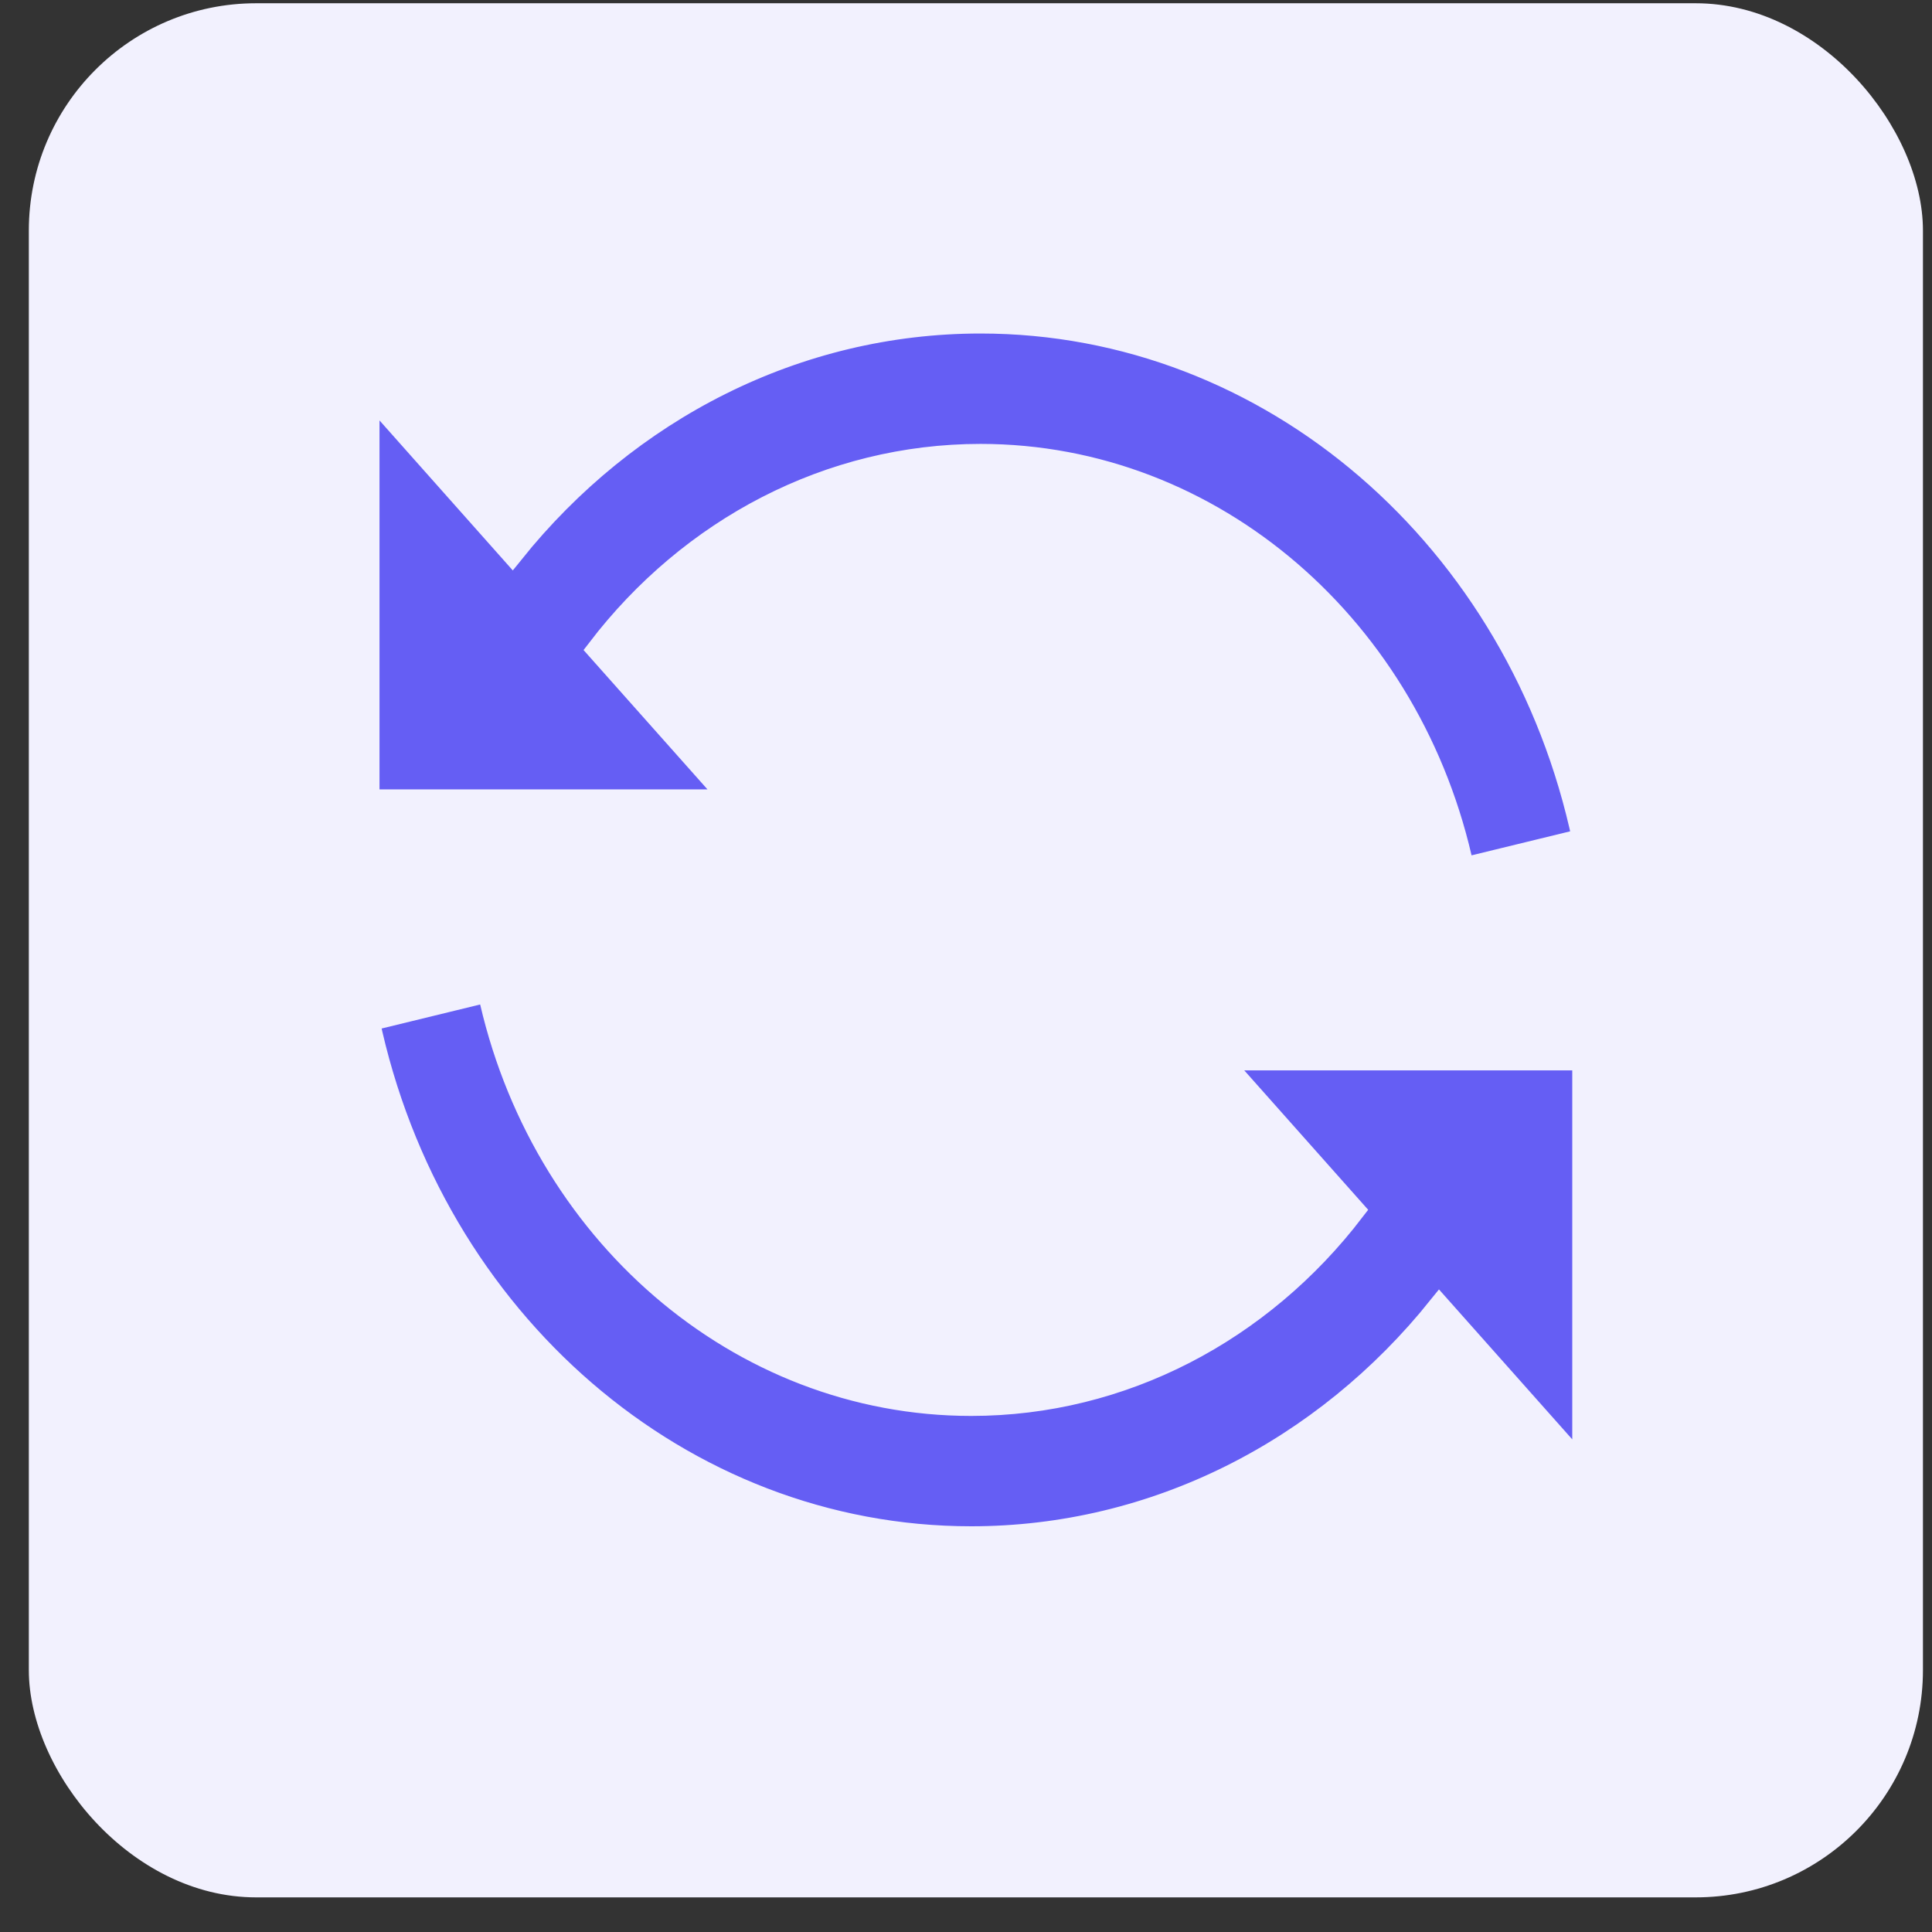 <svg width="51" height="51" viewBox="0 0 51 51" fill="none" xmlns="http://www.w3.org/2000/svg">
<rect x="0" y="0" width="51" height="51" fill="#333333" stroke="none"/>
<rect x="0.761" y="0.086" width="50" height="50" rx="6" fill="#F2F1FE"/>
<path d="M37.997 34.502C34.955 38.296 30.485 40.59 25.637 40.59C17.974 40.59 11.391 34.866 9.718 26.928L12.902 26.152C14.24 32.497 19.507 37.077 25.637 37.077C29.625 37.077 33.291 35.136 35.728 31.95L32.178 27.956H41.804V38.785L37.997 34.502ZM13.525 14.593C16.567 10.799 21.036 8.504 25.884 8.504C33.548 8.504 40.13 14.229 41.804 22.167L38.619 22.943C37.281 16.598 32.014 12.018 25.884 12.018C21.896 12.018 18.23 13.959 15.793 17.145L19.344 21.138H9.718V10.309L13.525 14.593Z" fill="#655EF4" stroke="#F2F1FE" stroke-width="0.6"/>
</svg>

